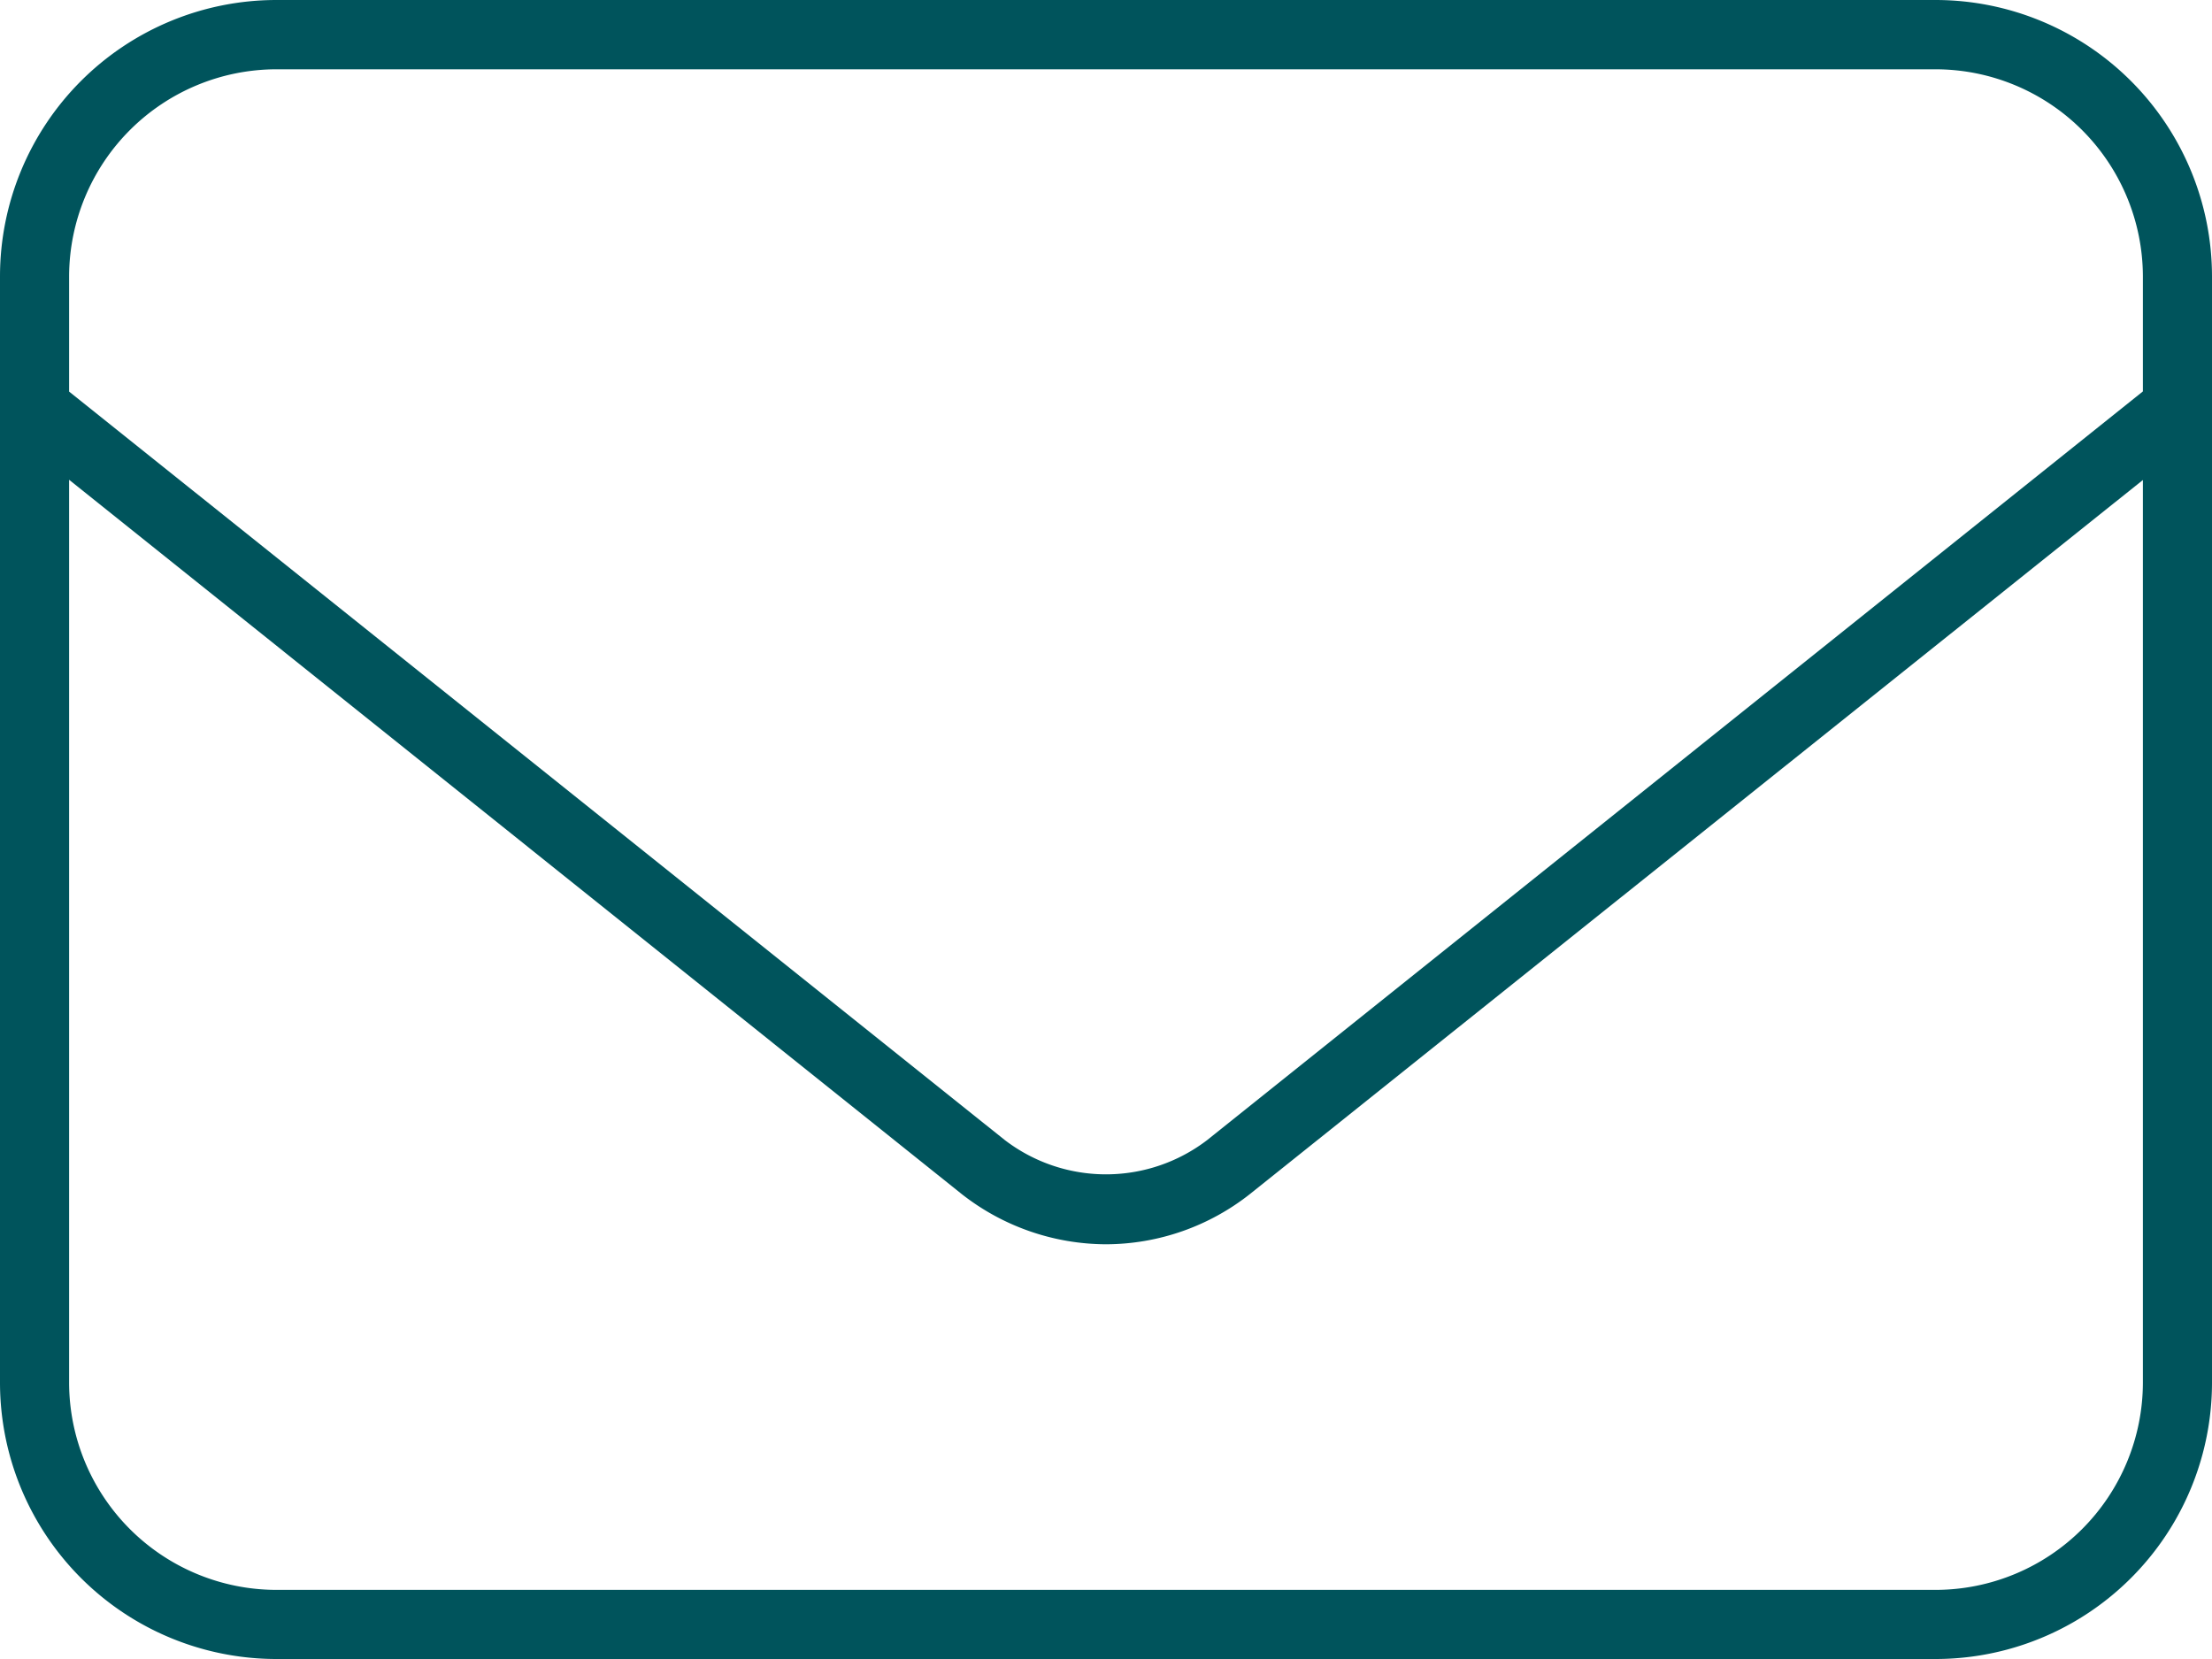 <svg xmlns="http://www.w3.org/2000/svg" width="37" height="27.75" viewBox="0 0 37 27.75">
  <path id="Trazado_223" data-name="Trazado 223" d="M32.375-27.75H4.625A4.625,4.625,0,0,0,0-23.125v18.5A4.625,4.625,0,0,0,4.625,0h27.75A4.625,4.625,0,0,0,37-4.625v-18.5A4.627,4.627,0,0,0,32.375-27.75ZM35.844-4.625a3.472,3.472,0,0,1-3.469,3.469H4.625A3.472,3.472,0,0,1,1.156-4.625v-15.1L16.079-7.783a3.929,3.929,0,0,0,2.421.846,3.9,3.9,0,0,0,2.421-.851L35.844-19.721Zm0-16.578L20.2-8.686a2.785,2.785,0,0,1-3.4,0L1.156-21.2v-1.922a3.472,3.472,0,0,1,3.469-3.469h27.75a3.472,3.472,0,0,1,3.469,3.469Z" transform="translate(0 27.75)" fill="#00545c"/>
</svg>
